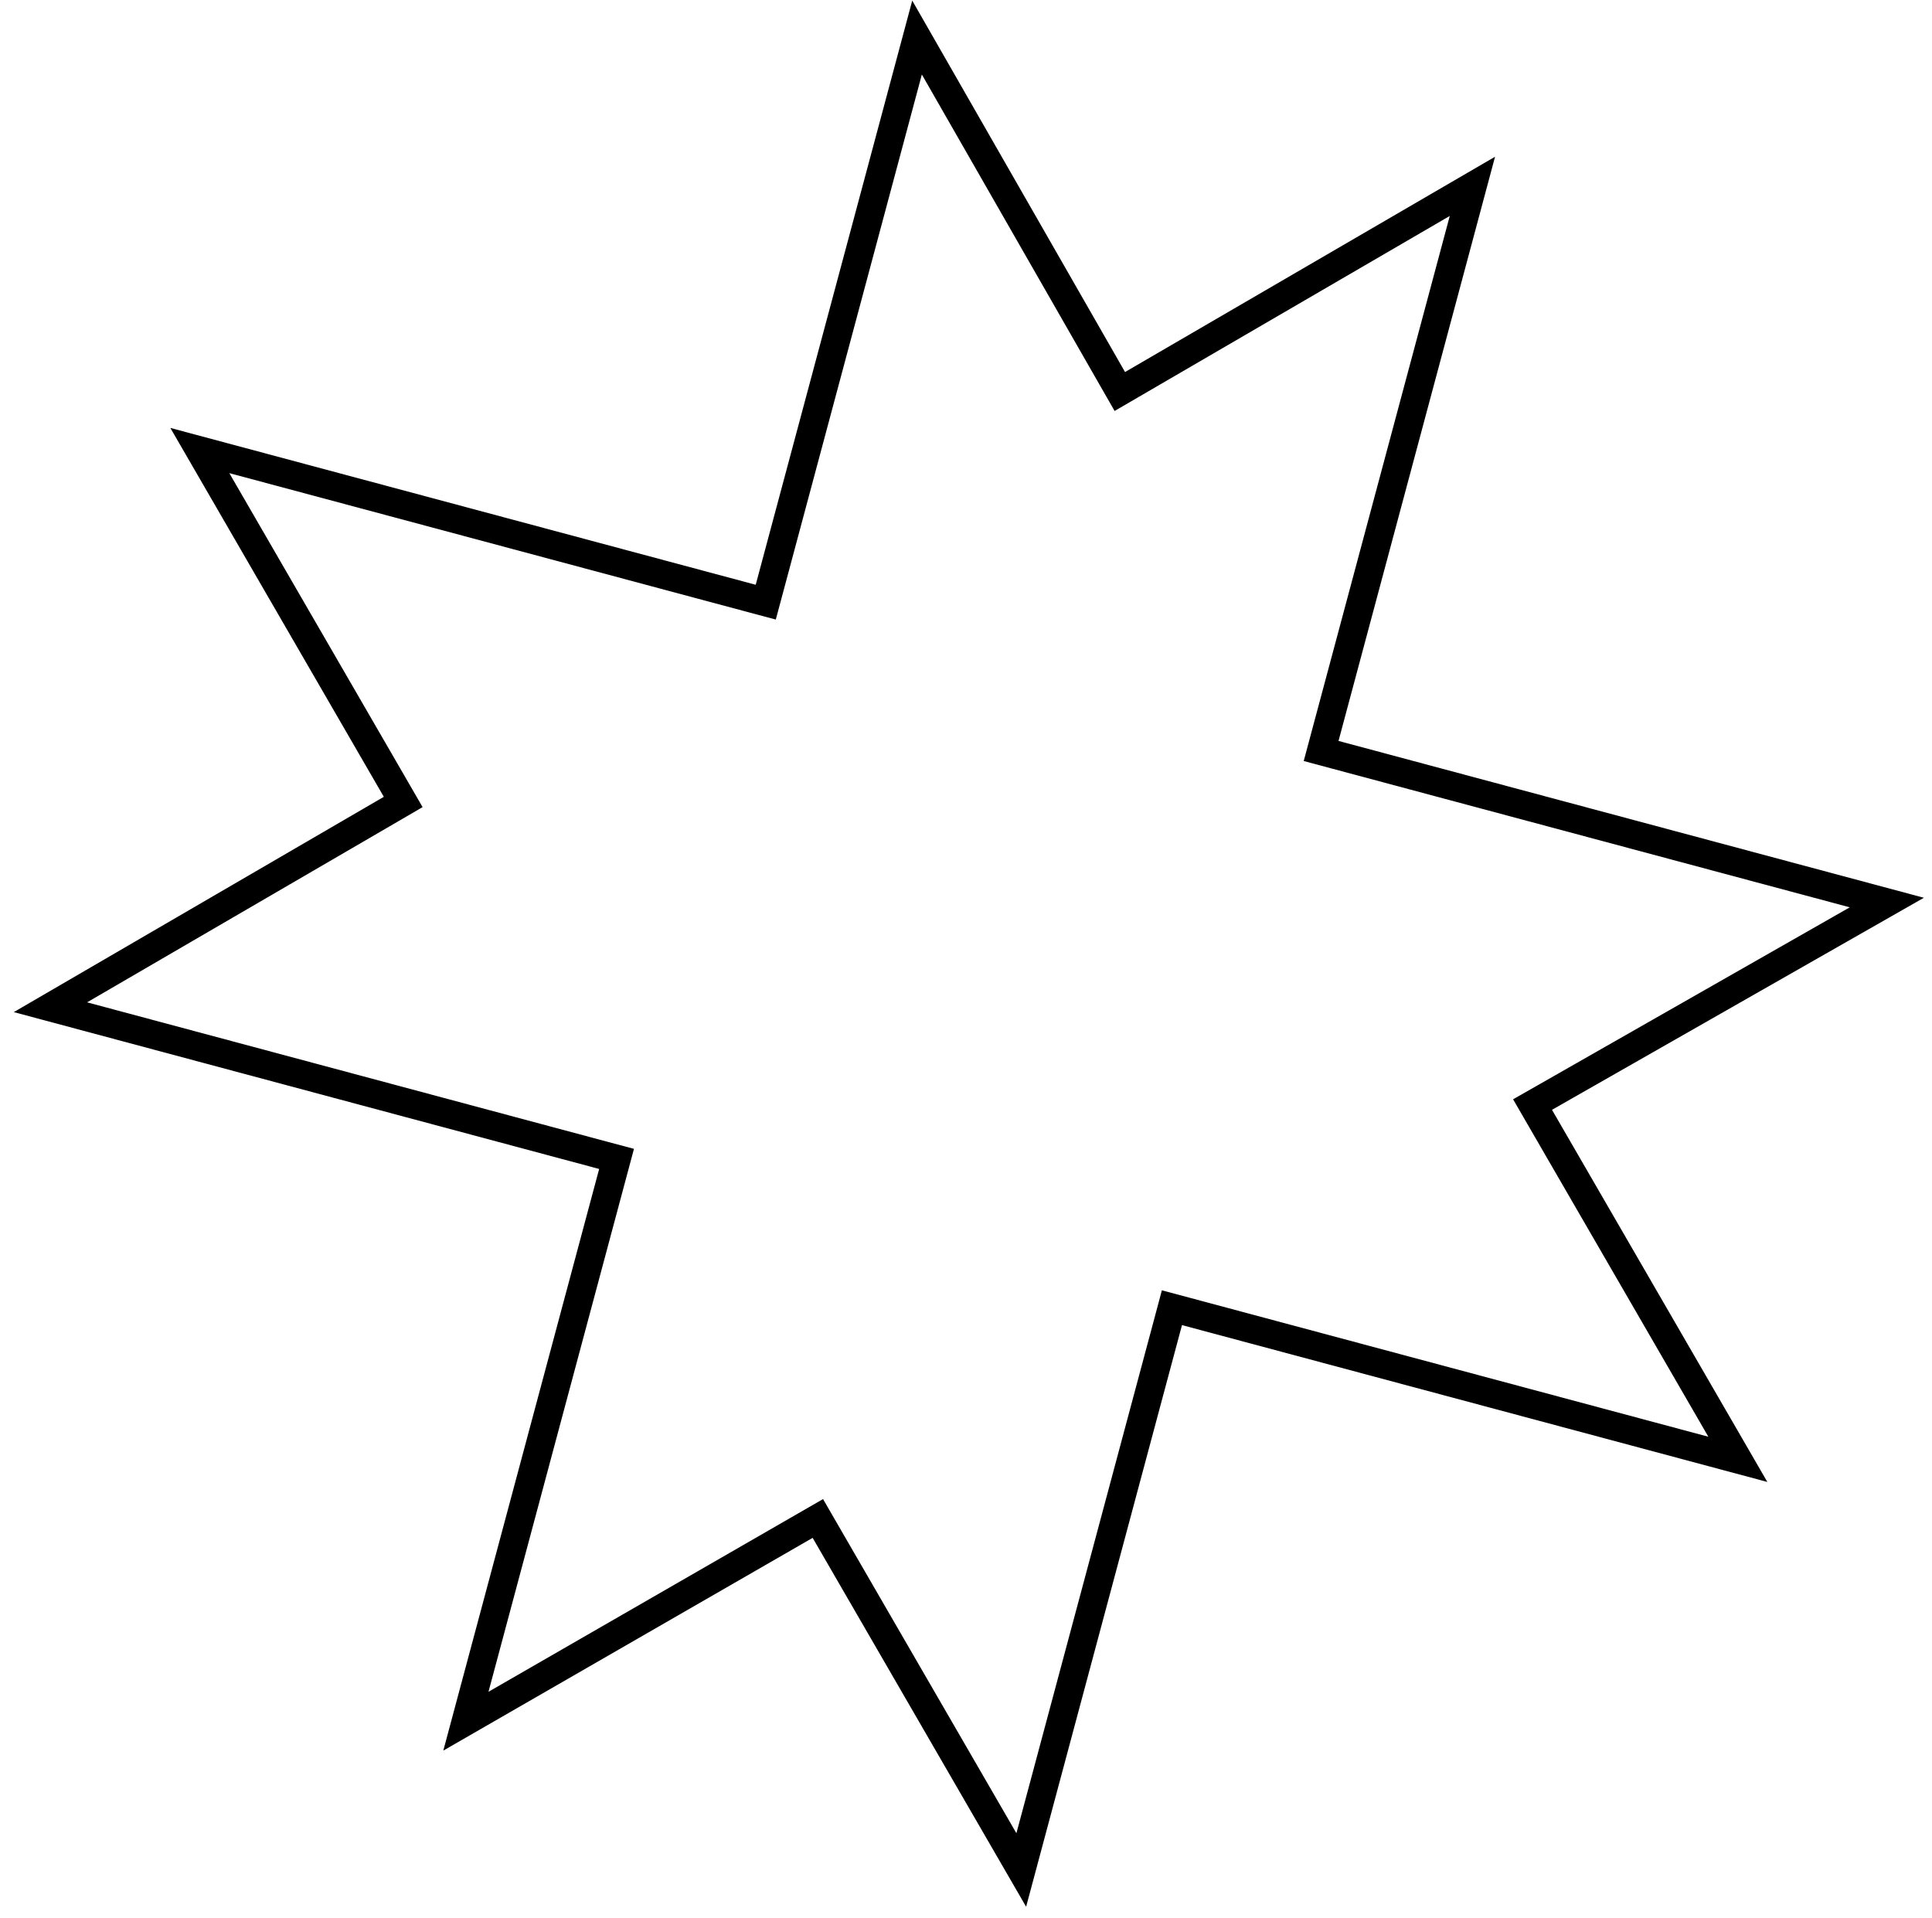 <?xml version="1.0" encoding="UTF-8"?> <svg xmlns="http://www.w3.org/2000/svg" width="136" height="135" viewBox="0 0 136 135" fill="none"> <path d="M78.328 26.687L78.828 27.56L79.698 27.054L103.648 13.118L93.257 51.9L92.998 52.866L93.964 53.125L132.82 63.536L108.755 77.259L107.881 77.757L108.385 78.629L122.333 102.733L83.462 92.317L82.496 92.059L82.238 93.025L71.89 131.641L58.07 107.759L57.571 106.895L56.706 107.393L32.796 121.166L43.143 82.549L43.402 81.583L42.436 81.325L3.551 70.905L27.521 56.958L28.383 56.456L27.884 55.593L14.067 31.716L52.938 42.132L53.904 42.39L54.163 41.425L64.554 2.643L78.328 26.687Z" stroke="black" stroke-width="2"></path> </svg> 